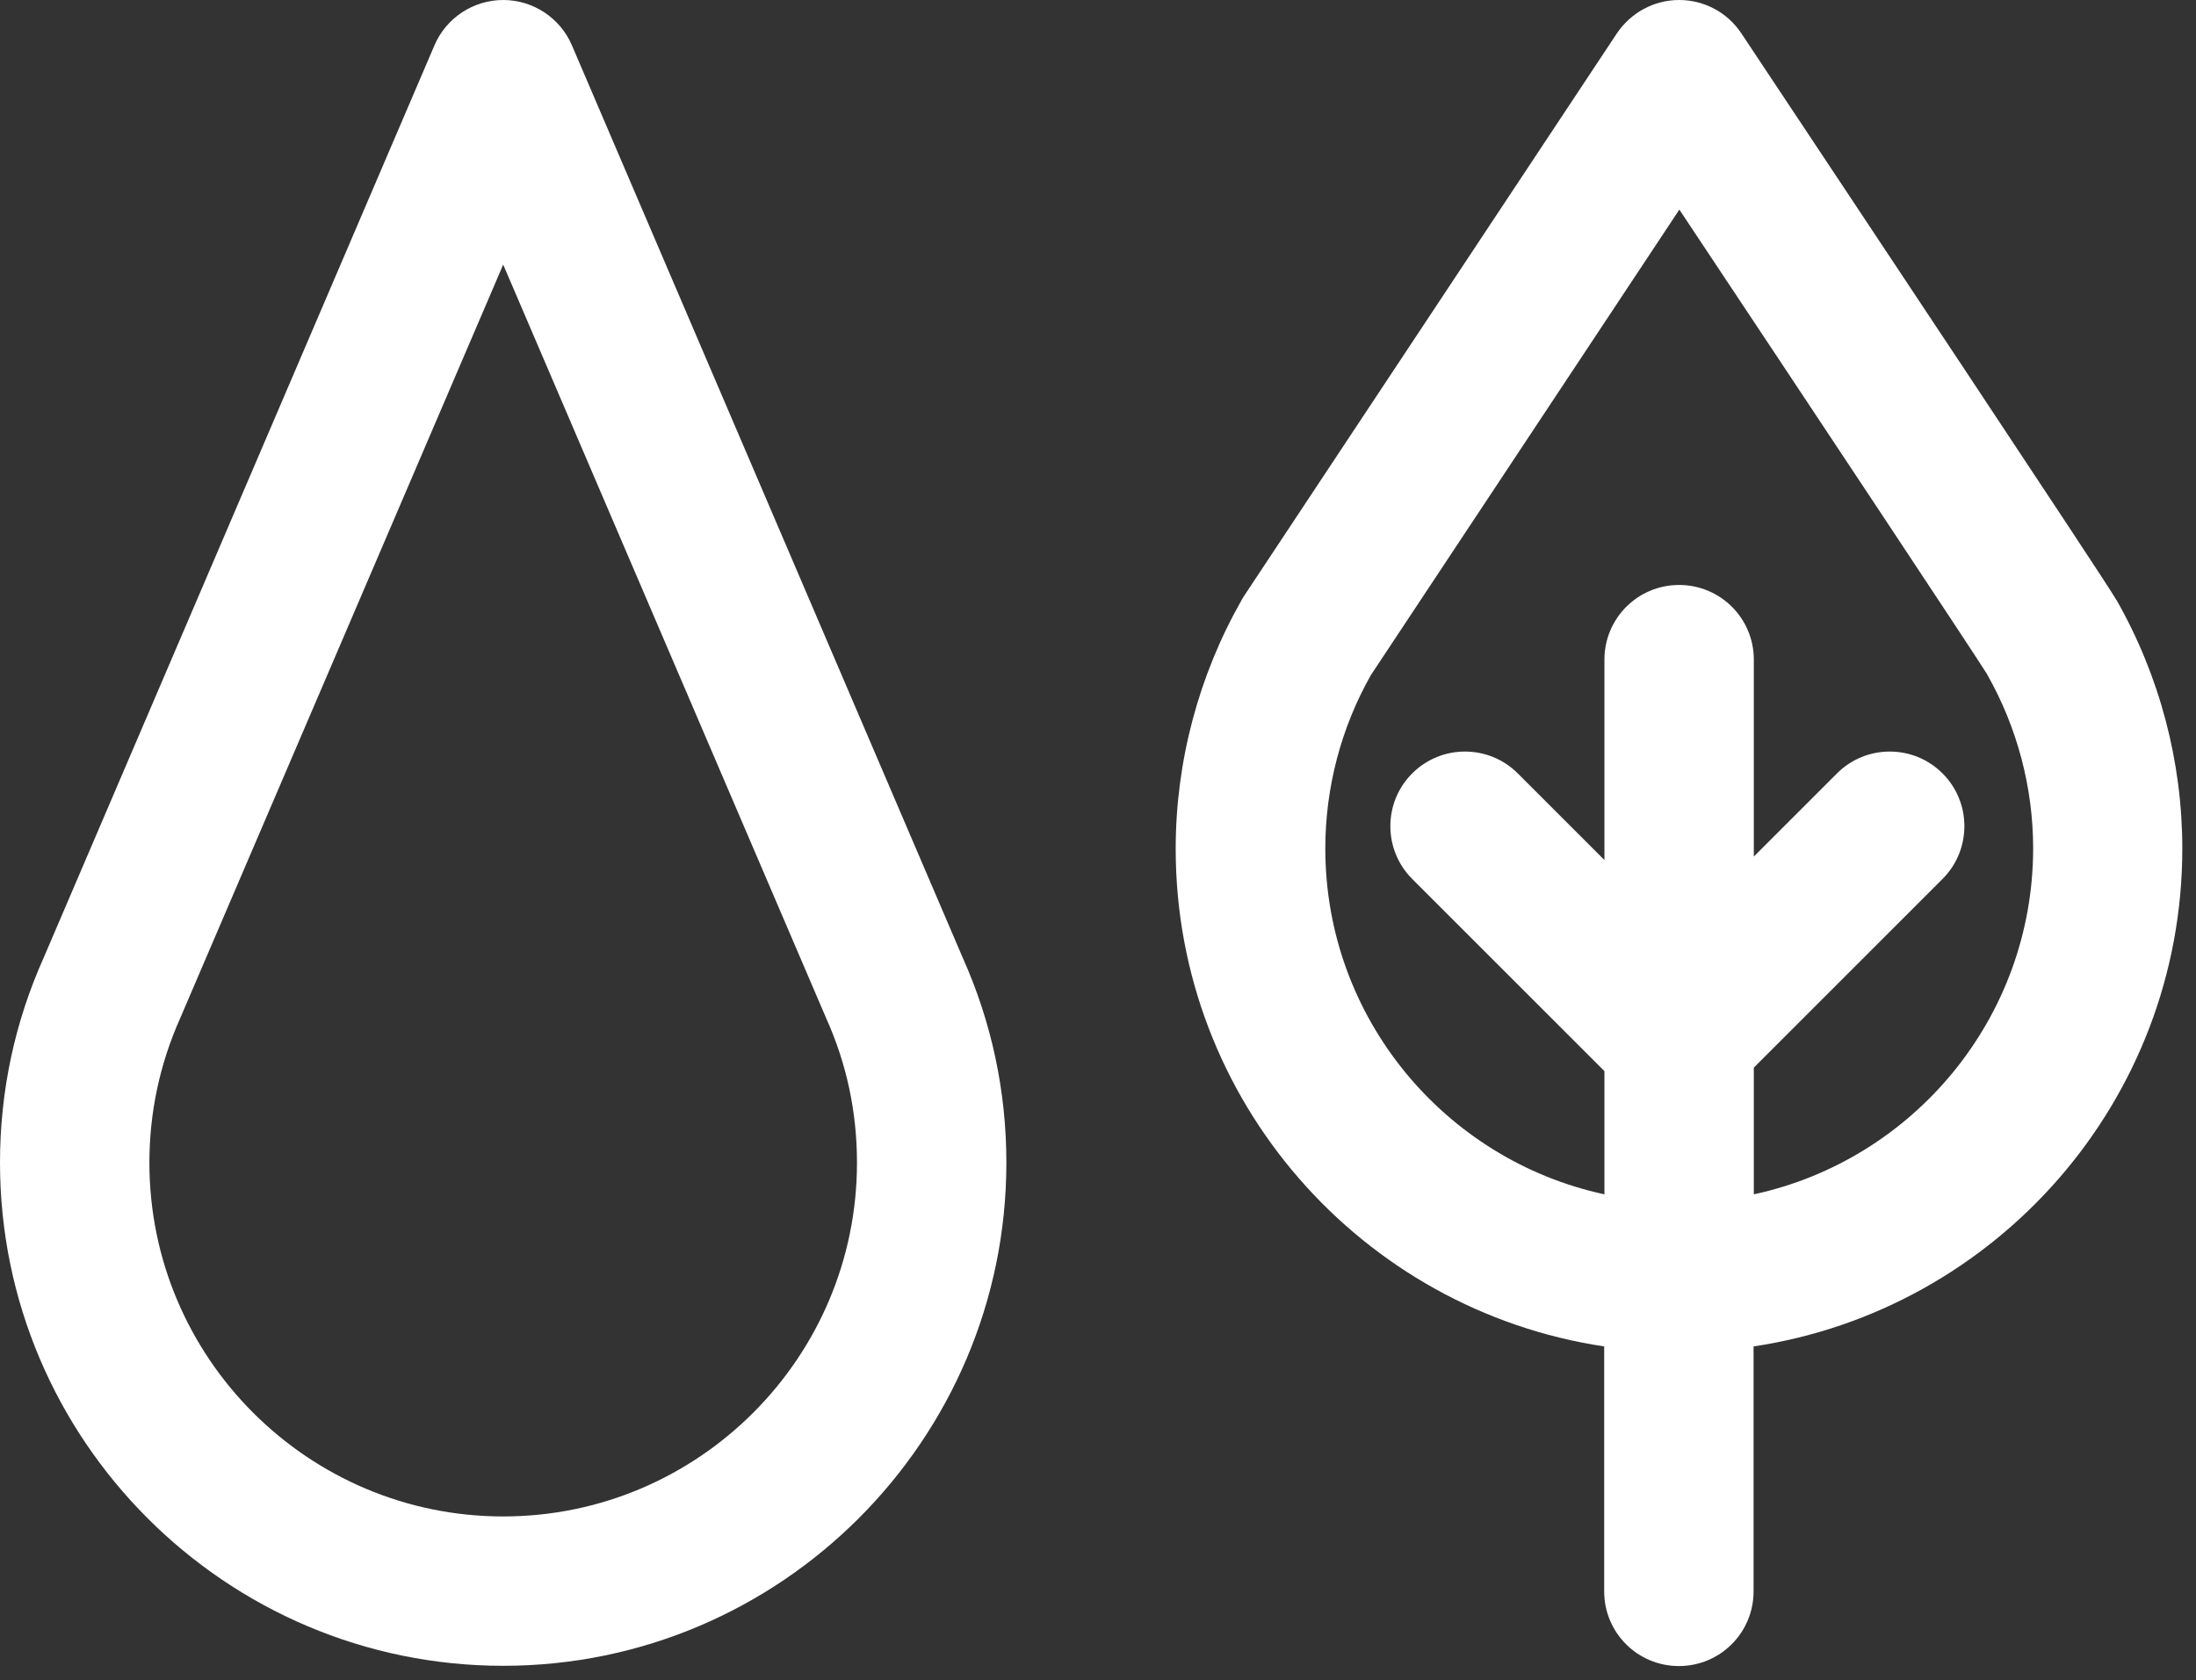 <svg width="98" height="75" viewBox="0 0 98 75" fill="none" xmlns="http://www.w3.org/2000/svg">
<rect x="0" y="0" width="98" height="75" fill="#333333" stroke="none"/>
<path d="M25.522 2.022C25 0.8 23.789 0 22.456 0C21.122 0 19.911 0.8 19.389 2.022L1.956 42.733C0.656 45.633 0 48.711 0 51.9C0 64.278 10.078 74.356 22.456 74.356C34.833 74.356 44.911 64.278 44.911 51.9C44.911 48.722 44.256 45.633 42.956 42.733L25.522 2.022ZM22.456 67.689C13.744 67.689 6.667 60.6 6.667 51.9C6.667 49.656 7.133 47.478 8.044 45.444C8.056 45.422 8.056 45.411 8.067 45.389L22.456 11.811L36.844 45.389C36.856 45.411 36.856 45.422 36.867 45.444C37.789 47.489 38.244 49.656 38.244 51.9C38.244 60.6 31.167 67.689 22.456 67.689Z" fill="white"/>
<path d="M97.389 37.878C97.389 34 96.378 30.167 94.456 26.789L94.444 26.778L94.411 26.722C94 25.989 82.589 8.833 77.711 1.489C77.089 0.556 76.056 6.35783e-07 74.933 6.35783e-07C73.811 6.35783e-07 72.778 0.567 72.156 1.489L55.556 26.544C55.522 26.6 55.478 26.656 55.444 26.722L55.411 26.778C55.411 26.789 55.4 26.789 55.4 26.8C53.489 30.167 52.467 34 52.467 37.889C52.467 49.144 60.778 58.478 71.589 60.1V71.033C71.589 72.878 73.078 74.367 74.922 74.367C76.767 74.367 78.256 72.878 78.256 71.033V60.1C89.078 58.478 97.389 49.133 97.389 37.878ZM78.267 53.311V47.656L86.689 39.233C87.989 37.933 87.989 35.822 86.689 34.522C85.389 33.222 83.278 33.222 81.978 34.522L78.267 38.233V29.444C78.267 27.6 76.778 26.111 74.933 26.111C73.089 26.111 71.6 27.6 71.6 29.444V38.389L67.733 34.522C66.433 33.222 64.322 33.222 63.022 34.522C61.722 35.822 61.722 37.933 63.022 39.233L71.6 47.811V53.311C64.489 51.778 59.144 45.444 59.144 37.878C59.144 35.167 59.844 32.489 61.178 30.133L74.944 9.356C80.944 18.378 88.1 29.167 88.667 30.078L88.678 30.1C90.022 32.467 90.733 35.156 90.733 37.878C90.722 45.444 85.378 51.778 78.267 53.311Z" fill="white"/>
</svg>
